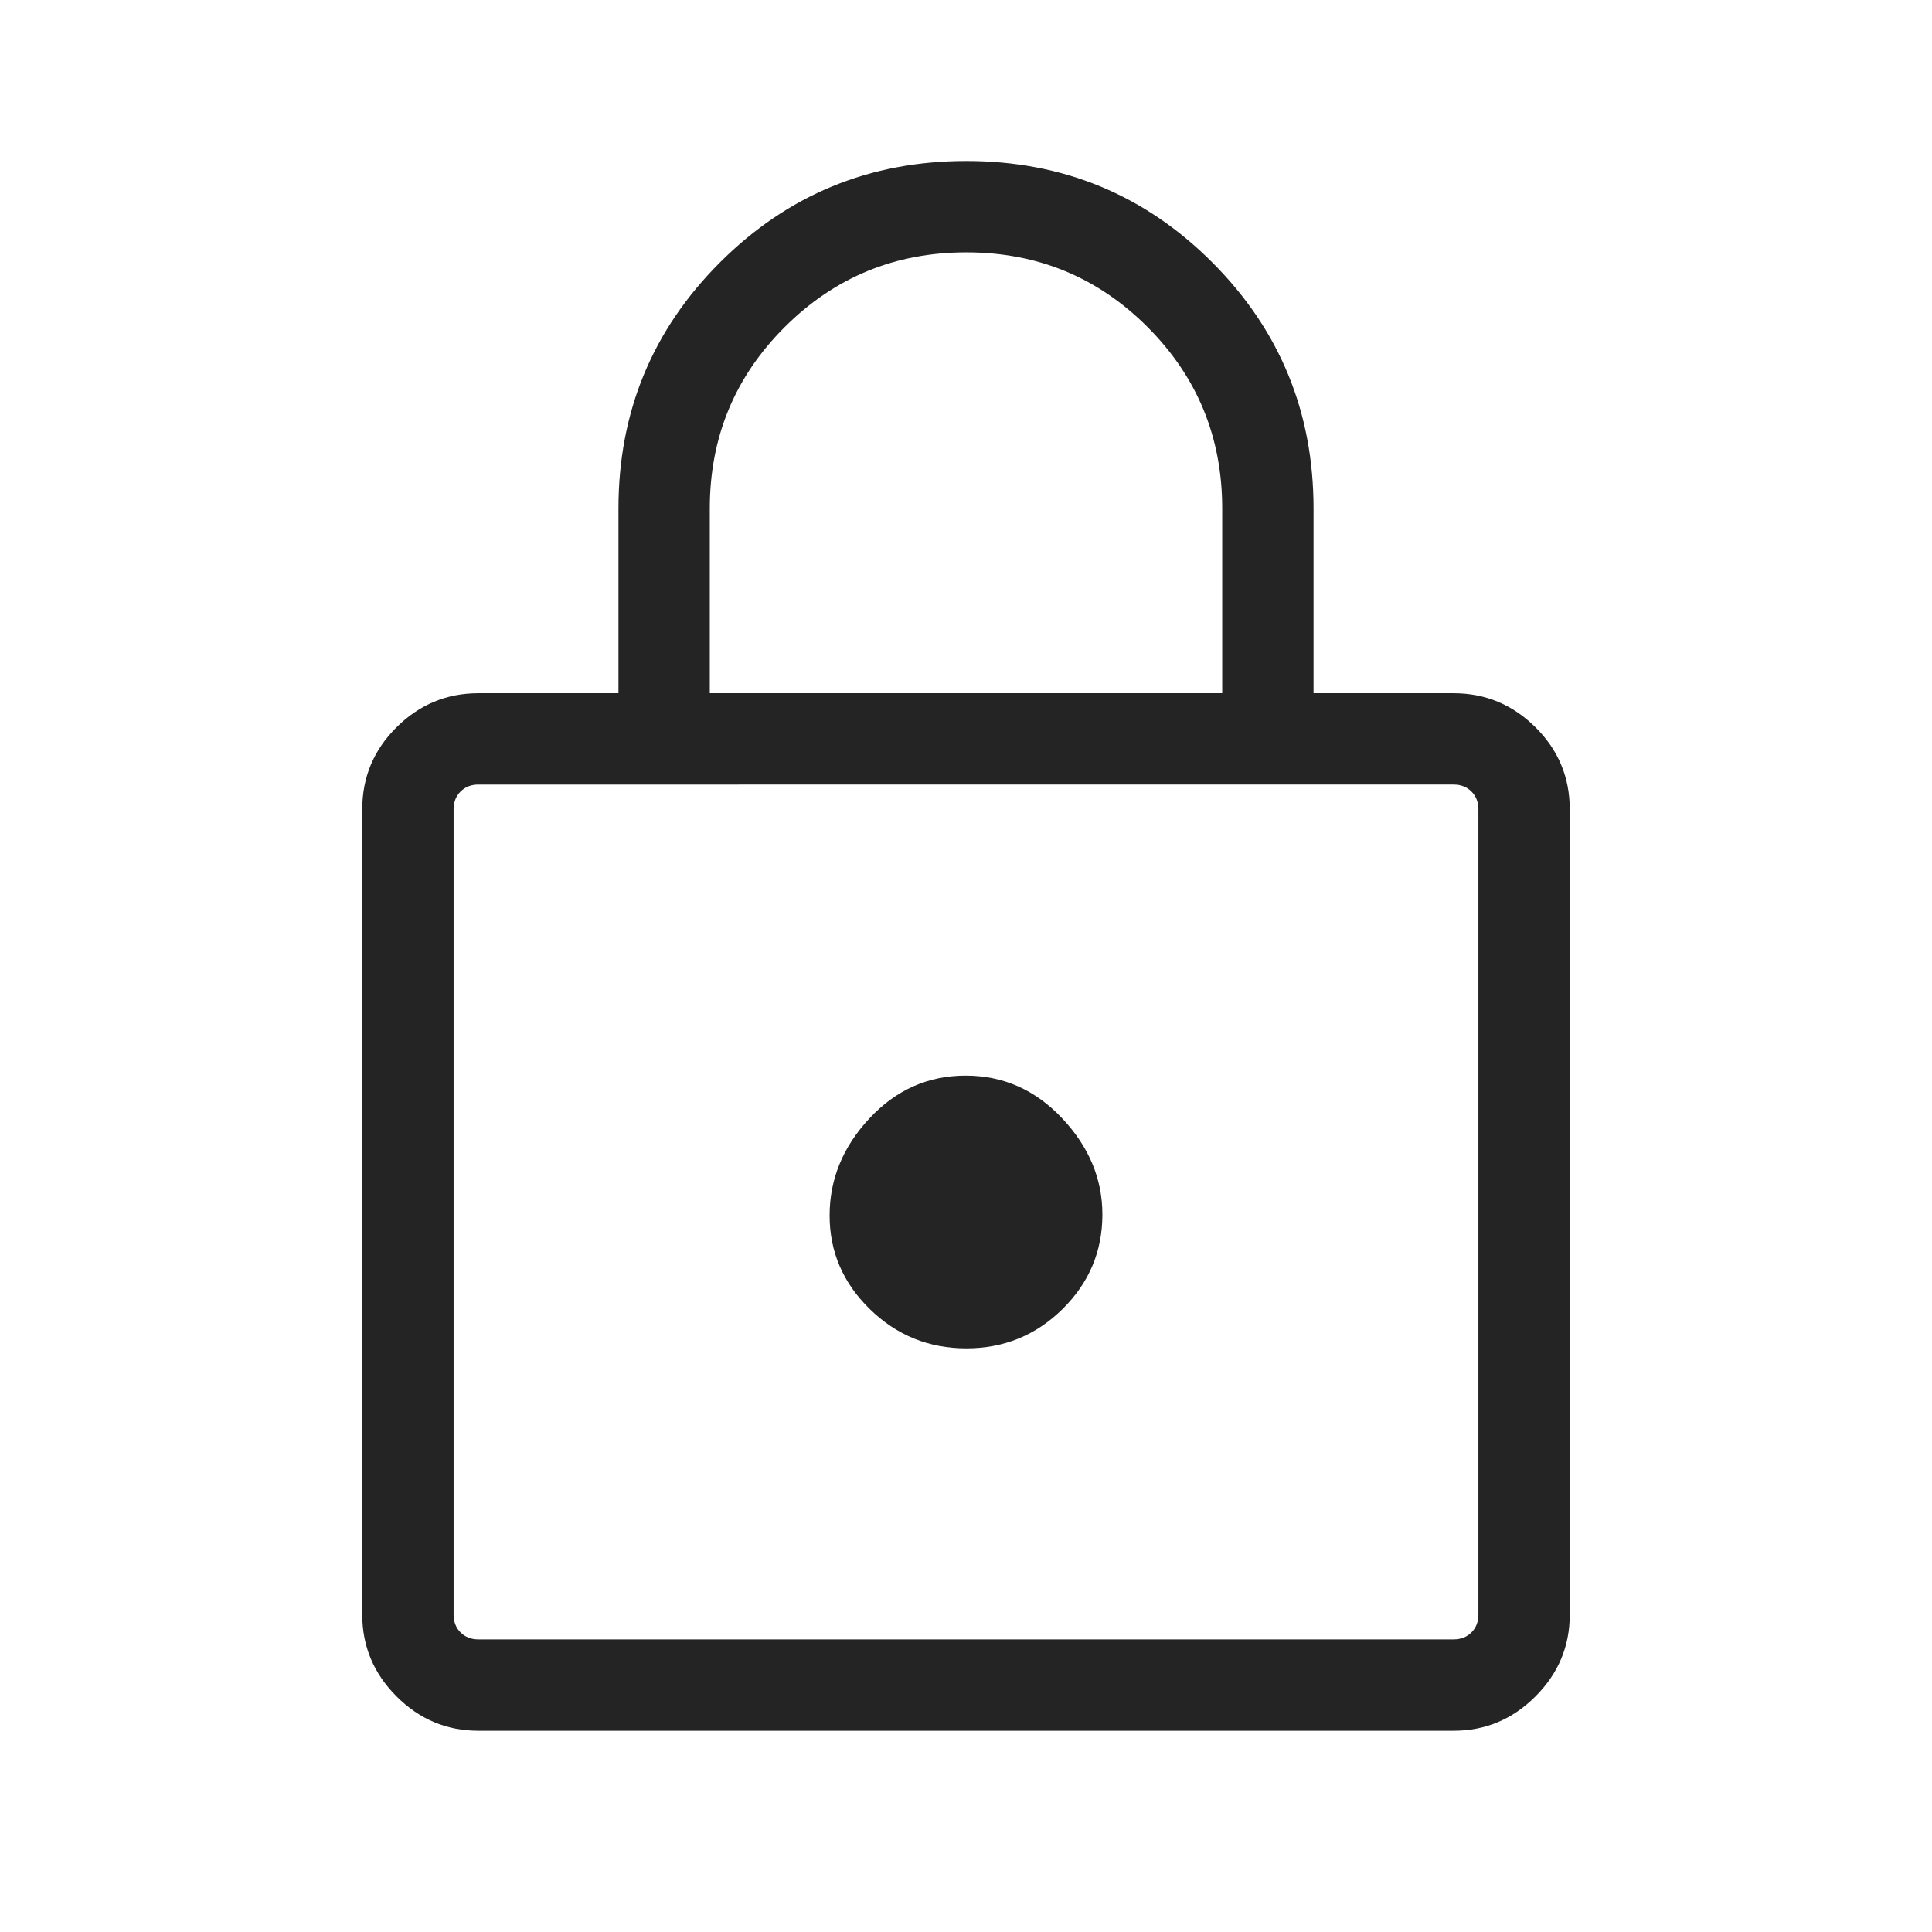 <svg xmlns="http://www.w3.org/2000/svg" height="48px" viewBox="0 -960 960 960" width="48px" fill="#242424"><path d="M237.69-100q-23.59 0-40.64-17.05T180-157.69v-400.15q0-23.9 17.05-40.8t40.64-16.9h69.62v-91.77q0-71.89 50.44-122.29Q408.19-880 480.13-880q71.95 0 122.25 50.4 50.31 50.4 50.31 122.29v91.77h69.62q23.59 0 40.64 16.9t17.05 40.8v400.15q0 23.59-17.05 40.64T722.31-100H237.69Zm0-45.39h484.62q5.38 0 8.84-3.46t3.46-8.84v-400.15q0-5.39-3.46-8.85t-8.84-3.46H237.69q-5.38 0-8.84 3.46t-3.46 8.85v400.15q0 5.38 3.46 8.84t8.84 3.46ZM480.17-290q27.98 0 47.79-19.53t19.81-47.01q0-26.54-19.98-47.77-19.97-21.23-47.96-21.23-27.98 0-47.79 21.23t-19.81 48.27q0 27.04 19.98 46.54 19.97 19.5 47.96 19.5ZM352.69-615.54h254.62v-91.77q0-53.04-37.09-90.17t-90.08-37.13q-52.99 0-90.22 37.13t-37.23 90.17v91.77Zm-127.3 470.15v-424.76V-145.39Z"/></svg>